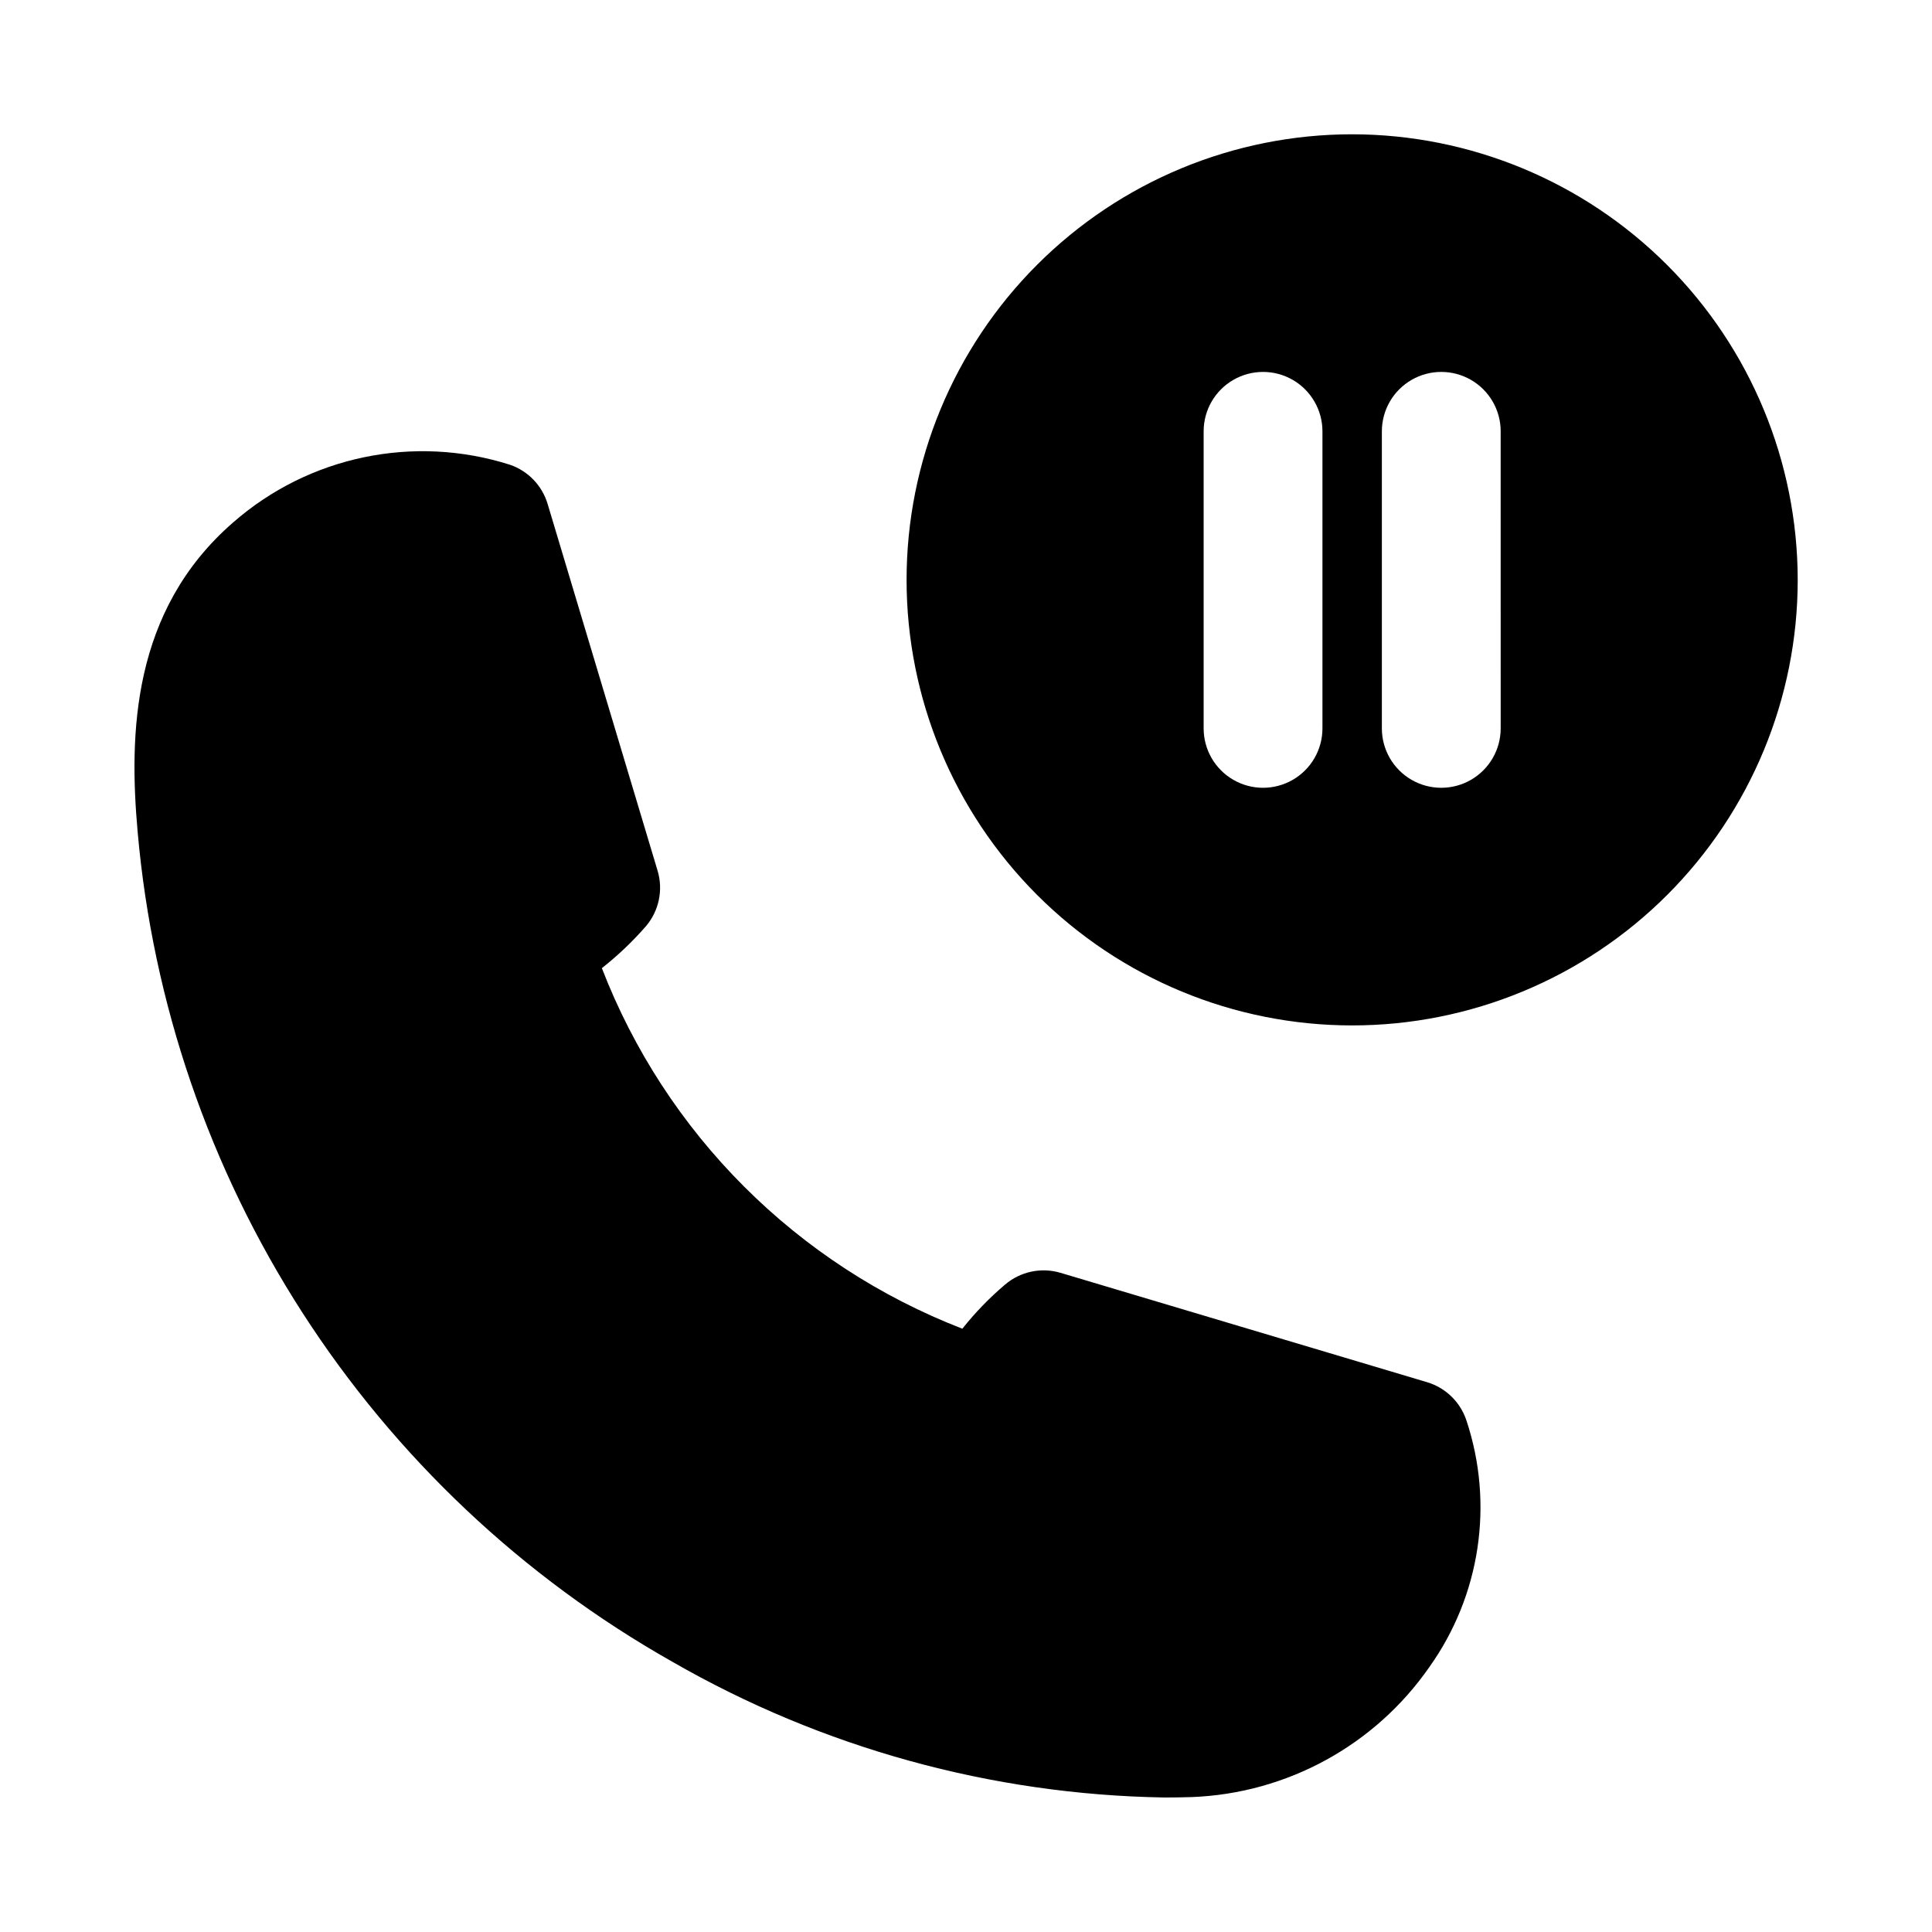 <?xml version="1.0" encoding="UTF-8"?>
<!-- Uploaded to: SVG Repo, www.svgrepo.com, Generator: SVG Repo Mixer Tools -->
<svg fill="#000000" width="800px" height="800px" version="1.1" viewBox="144 144 512 512" xmlns="http://www.w3.org/2000/svg">
 <path d="m522.8 585.78c-14.414 20.742-37.734 33.504-62.977 34.465-2.394 0.078-4.723 0.109-7.211 0.109-45.824-0.742-90.711-13.121-130.44-35.973-39.684-22.422-73.32-54.156-98.004-92.469-24.688-38.316-39.68-82.059-43.691-127.46-2.312-25.898-1.574-58.629 25.285-81.98 20.098-17.602 47.938-23.406 73.398-15.305 4.801 1.652 8.508 5.516 9.965 10.379l29.125 97.141c1.57 5.164 0.383 10.773-3.148 14.859-3.519 4.027-7.402 7.715-11.602 11.023 8.387 21.703 21.219 41.414 37.672 57.867 16.449 16.457 36.16 29.289 57.863 37.684 3.371-4.25 7.152-8.156 11.289-11.668 4.051-3.473 9.586-4.66 14.703-3.148l97.141 28.984c4.918 1.465 8.816 5.238 10.438 10.109 7.363 22.109 3.719 46.406-9.809 65.383zm97.613-288.11c0 31.316-12.441 61.348-34.582 83.492-22.145 22.145-52.18 34.586-83.496 34.586-31.316 0-61.352-12.441-83.496-34.586-22.145-22.145-34.586-52.176-34.586-83.492 0-31.32 12.441-61.352 34.586-83.496 22.145-22.145 52.18-34.586 83.496-34.586 31.305 0.031 61.32 12.484 83.457 34.621s34.59 52.152 34.621 83.461zm-125.95-39.363c0-5.625-3-10.82-7.871-13.633s-10.871-2.812-15.742 0-7.871 8.008-7.871 13.633v78.723c0 5.625 3 10.82 7.871 13.633s10.871 2.812 15.742 0 7.871-8.008 7.871-13.633zm47.23 0h0.004c0-5.625-3-10.82-7.871-13.633-4.871-2.812-10.875-2.812-15.746 0s-7.871 8.008-7.871 13.633v78.723c0 5.625 3 10.82 7.871 13.633s10.875 2.812 15.746 0c4.871-2.812 7.871-8.008 7.871-13.633z"/>
</svg>